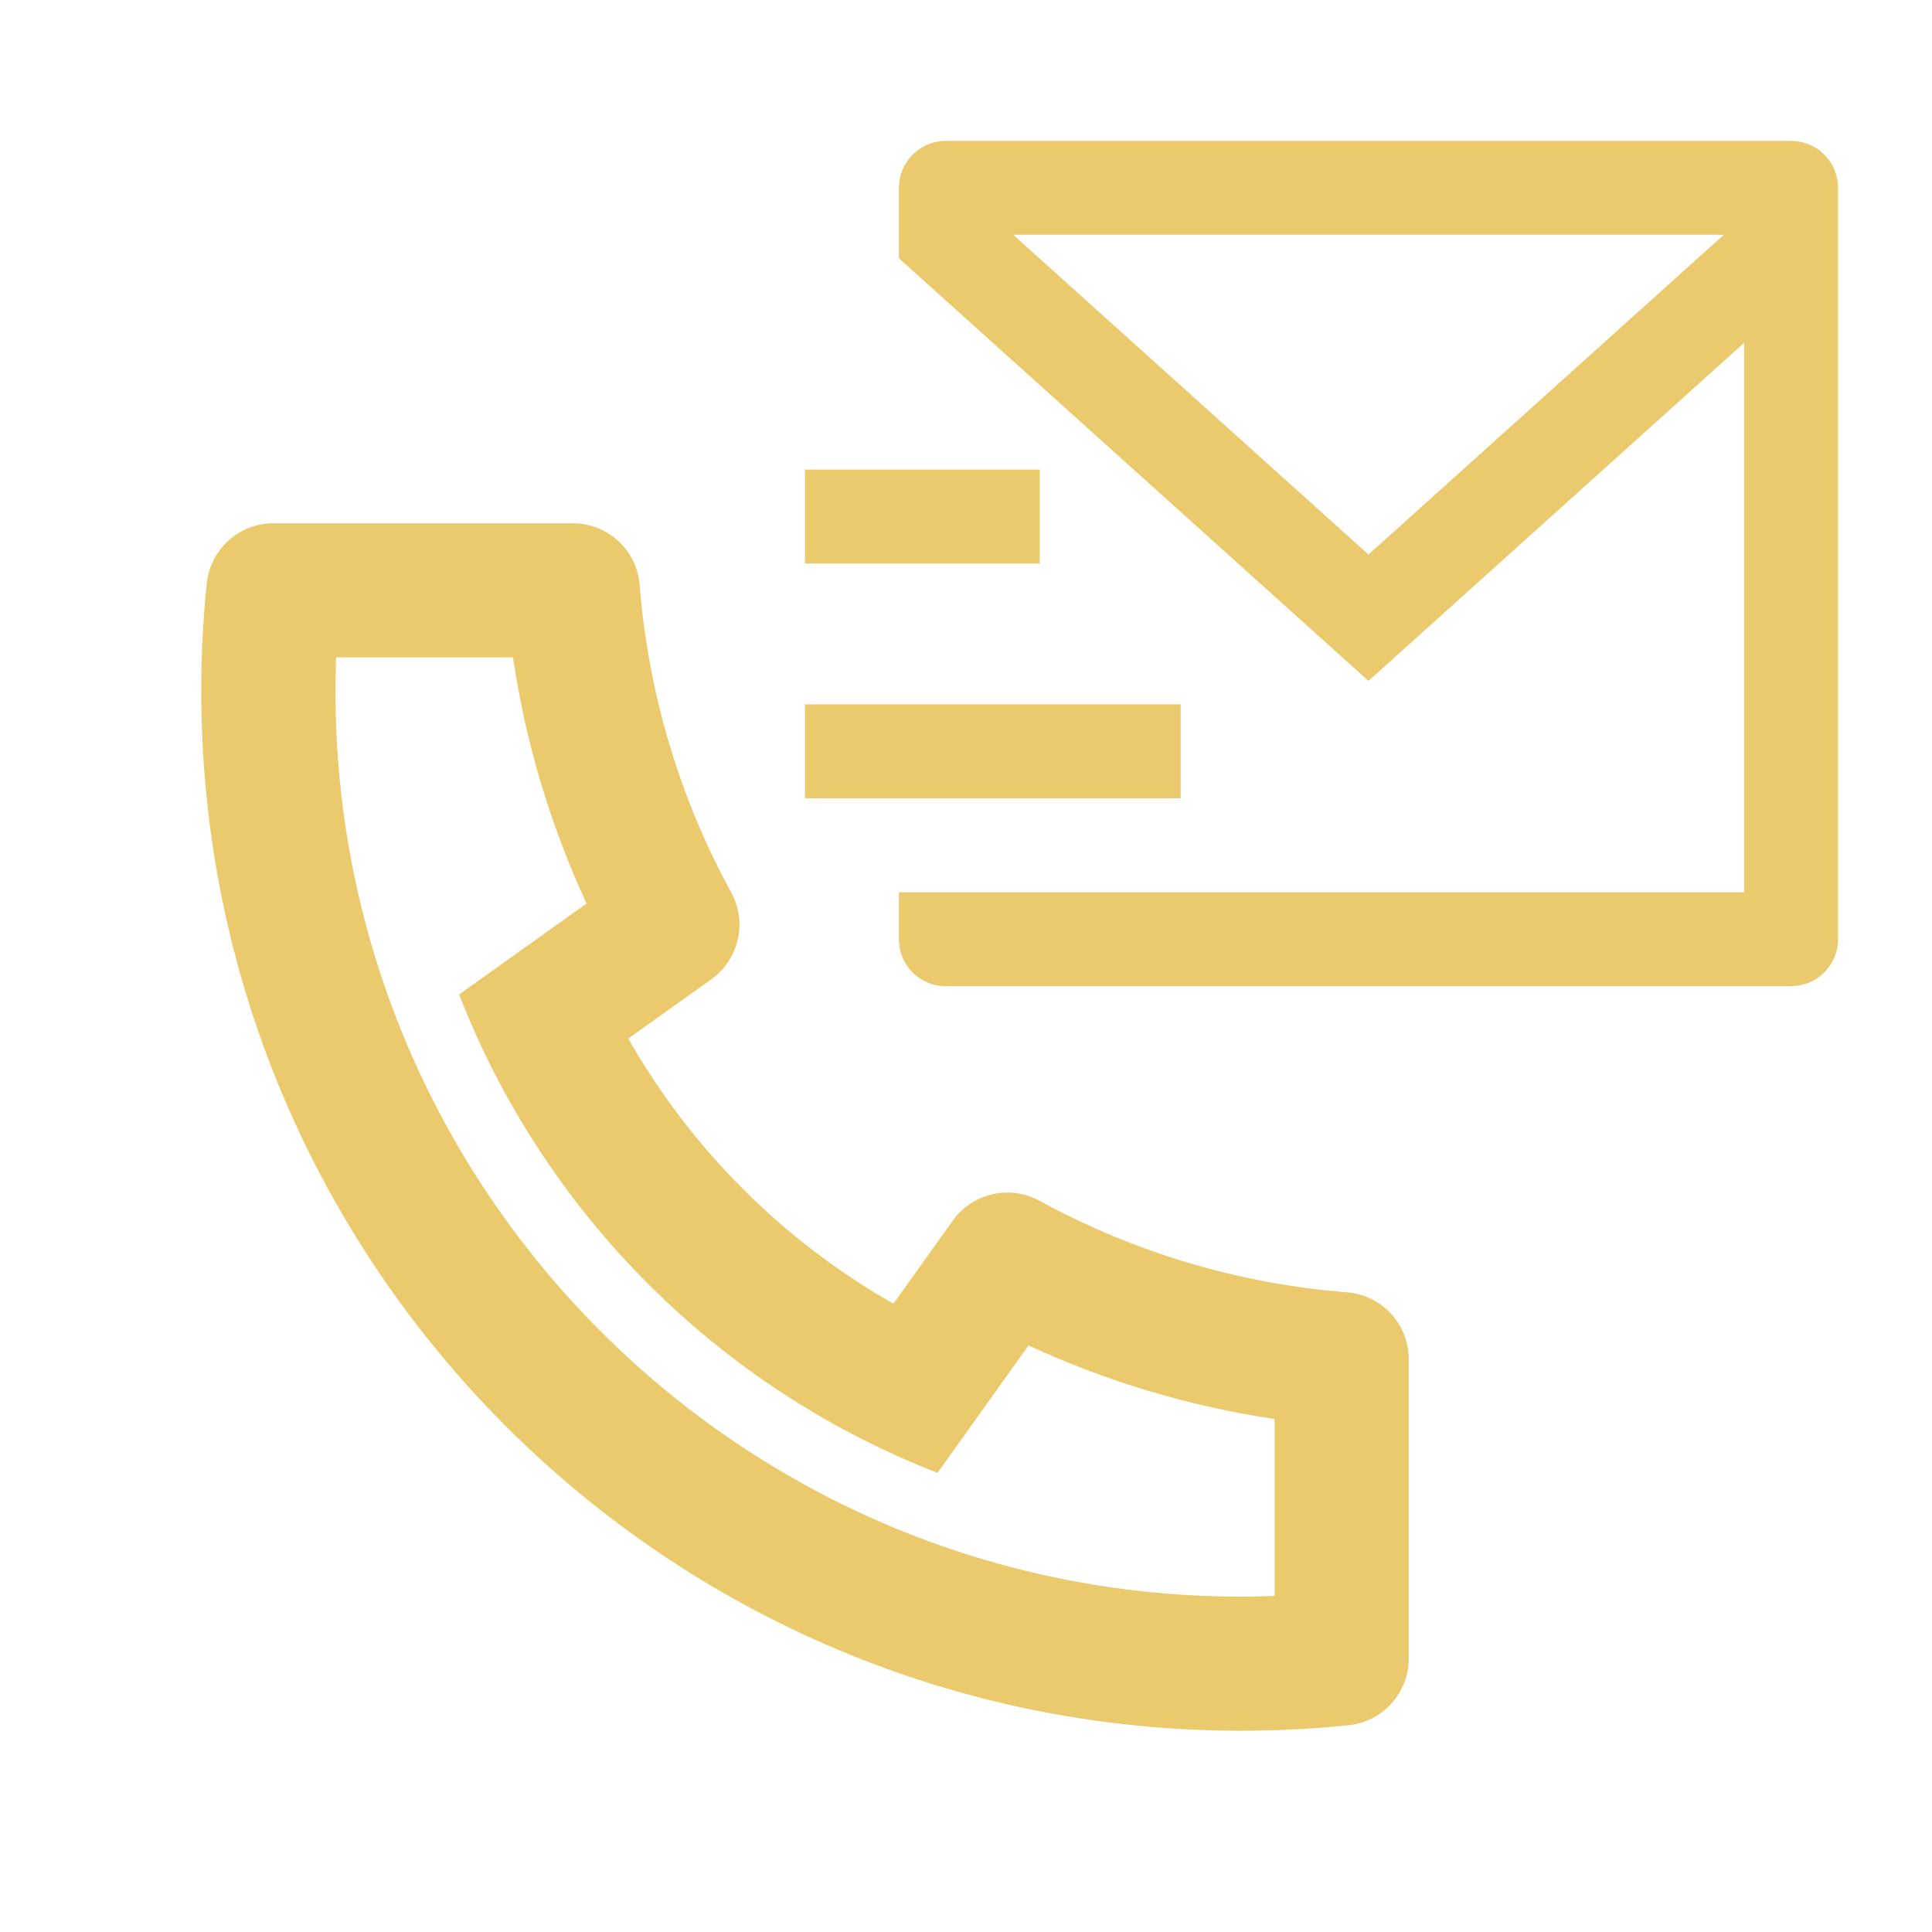 <svg width="48" height="48" viewBox="0 0 48 48" fill="none" xmlns="http://www.w3.org/2000/svg">
<g clip-path="url(#clip0_816_1223)">
<path d="M15.61 25.803C17.174 28.551 19.449 30.826 22.197 32.39L23.67 30.327C23.907 29.995 24.257 29.762 24.655 29.671C25.052 29.58 25.469 29.638 25.827 29.833C28.184 31.122 30.787 31.896 33.465 32.107C33.883 32.14 34.273 32.329 34.558 32.637C34.842 32.945 35 33.349 35 33.768V41.205C35 41.618 34.847 42.016 34.571 42.322C34.294 42.628 33.914 42.821 33.503 42.863C32.62 42.955 31.73 43 30.833 43C16.567 43 5 31.433 5 17.167C5 16.27 5.045 15.38 5.137 14.497C5.179 14.086 5.372 13.706 5.678 13.429C5.984 13.153 6.382 13 6.795 13H14.232C14.651 13 15.055 13.158 15.363 13.442C15.671 13.727 15.86 14.117 15.893 14.535C16.104 17.213 16.878 19.816 18.167 22.173C18.362 22.531 18.42 22.948 18.329 23.345C18.238 23.743 18.005 24.093 17.673 24.33L15.61 25.803ZM11.407 24.708L14.573 22.447C13.675 20.507 13.059 18.448 12.745 16.333H8.35C8.34 16.61 8.335 16.888 8.335 17.167C8.333 29.593 18.407 39.667 30.833 39.667C31.112 39.667 31.39 39.662 31.667 39.65V35.255C29.552 34.941 27.493 34.325 25.553 33.427L23.292 36.593C22.381 36.239 21.497 35.822 20.645 35.343L20.548 35.288C17.279 33.428 14.572 30.721 12.712 27.452L12.657 27.355C12.178 26.503 11.761 25.619 11.407 24.708Z" fill="#EBCA6D"/>
</g>
<g clip-path="url(#clip1_816_1223)">
<path d="M45.667 23.341C45.664 23.648 45.542 23.941 45.325 24.158C45.109 24.375 44.816 24.498 44.509 24.5H23.491C23.184 24.5 22.889 24.378 22.672 24.16C22.455 23.943 22.333 23.649 22.333 23.341V22.167H43.333V8.517L34 16.917L22.333 6.417V4.667C22.333 4.357 22.456 4.061 22.675 3.842C22.894 3.623 23.191 3.5 23.5 3.5H44.5C44.809 3.5 45.106 3.623 45.325 3.842C45.544 4.061 45.667 4.357 45.667 4.667V23.341ZM25.173 5.833L34 13.778L42.827 5.833H25.173ZM20 17.5H29.333V19.833H20V17.5ZM20 11.667H25.833V14H20V11.667Z" fill="#EBCA6D"/>
</g>
<defs>
<clipPath id="clip0_816_1223">
<rect width="40" height="40" fill="white" transform="translate(0 8)"/>
</clipPath>
<clipPath id="clip1_816_1223">
<rect width="28" height="28" fill="white" transform="translate(20)"/>
</clipPath>
</defs>
</svg>

